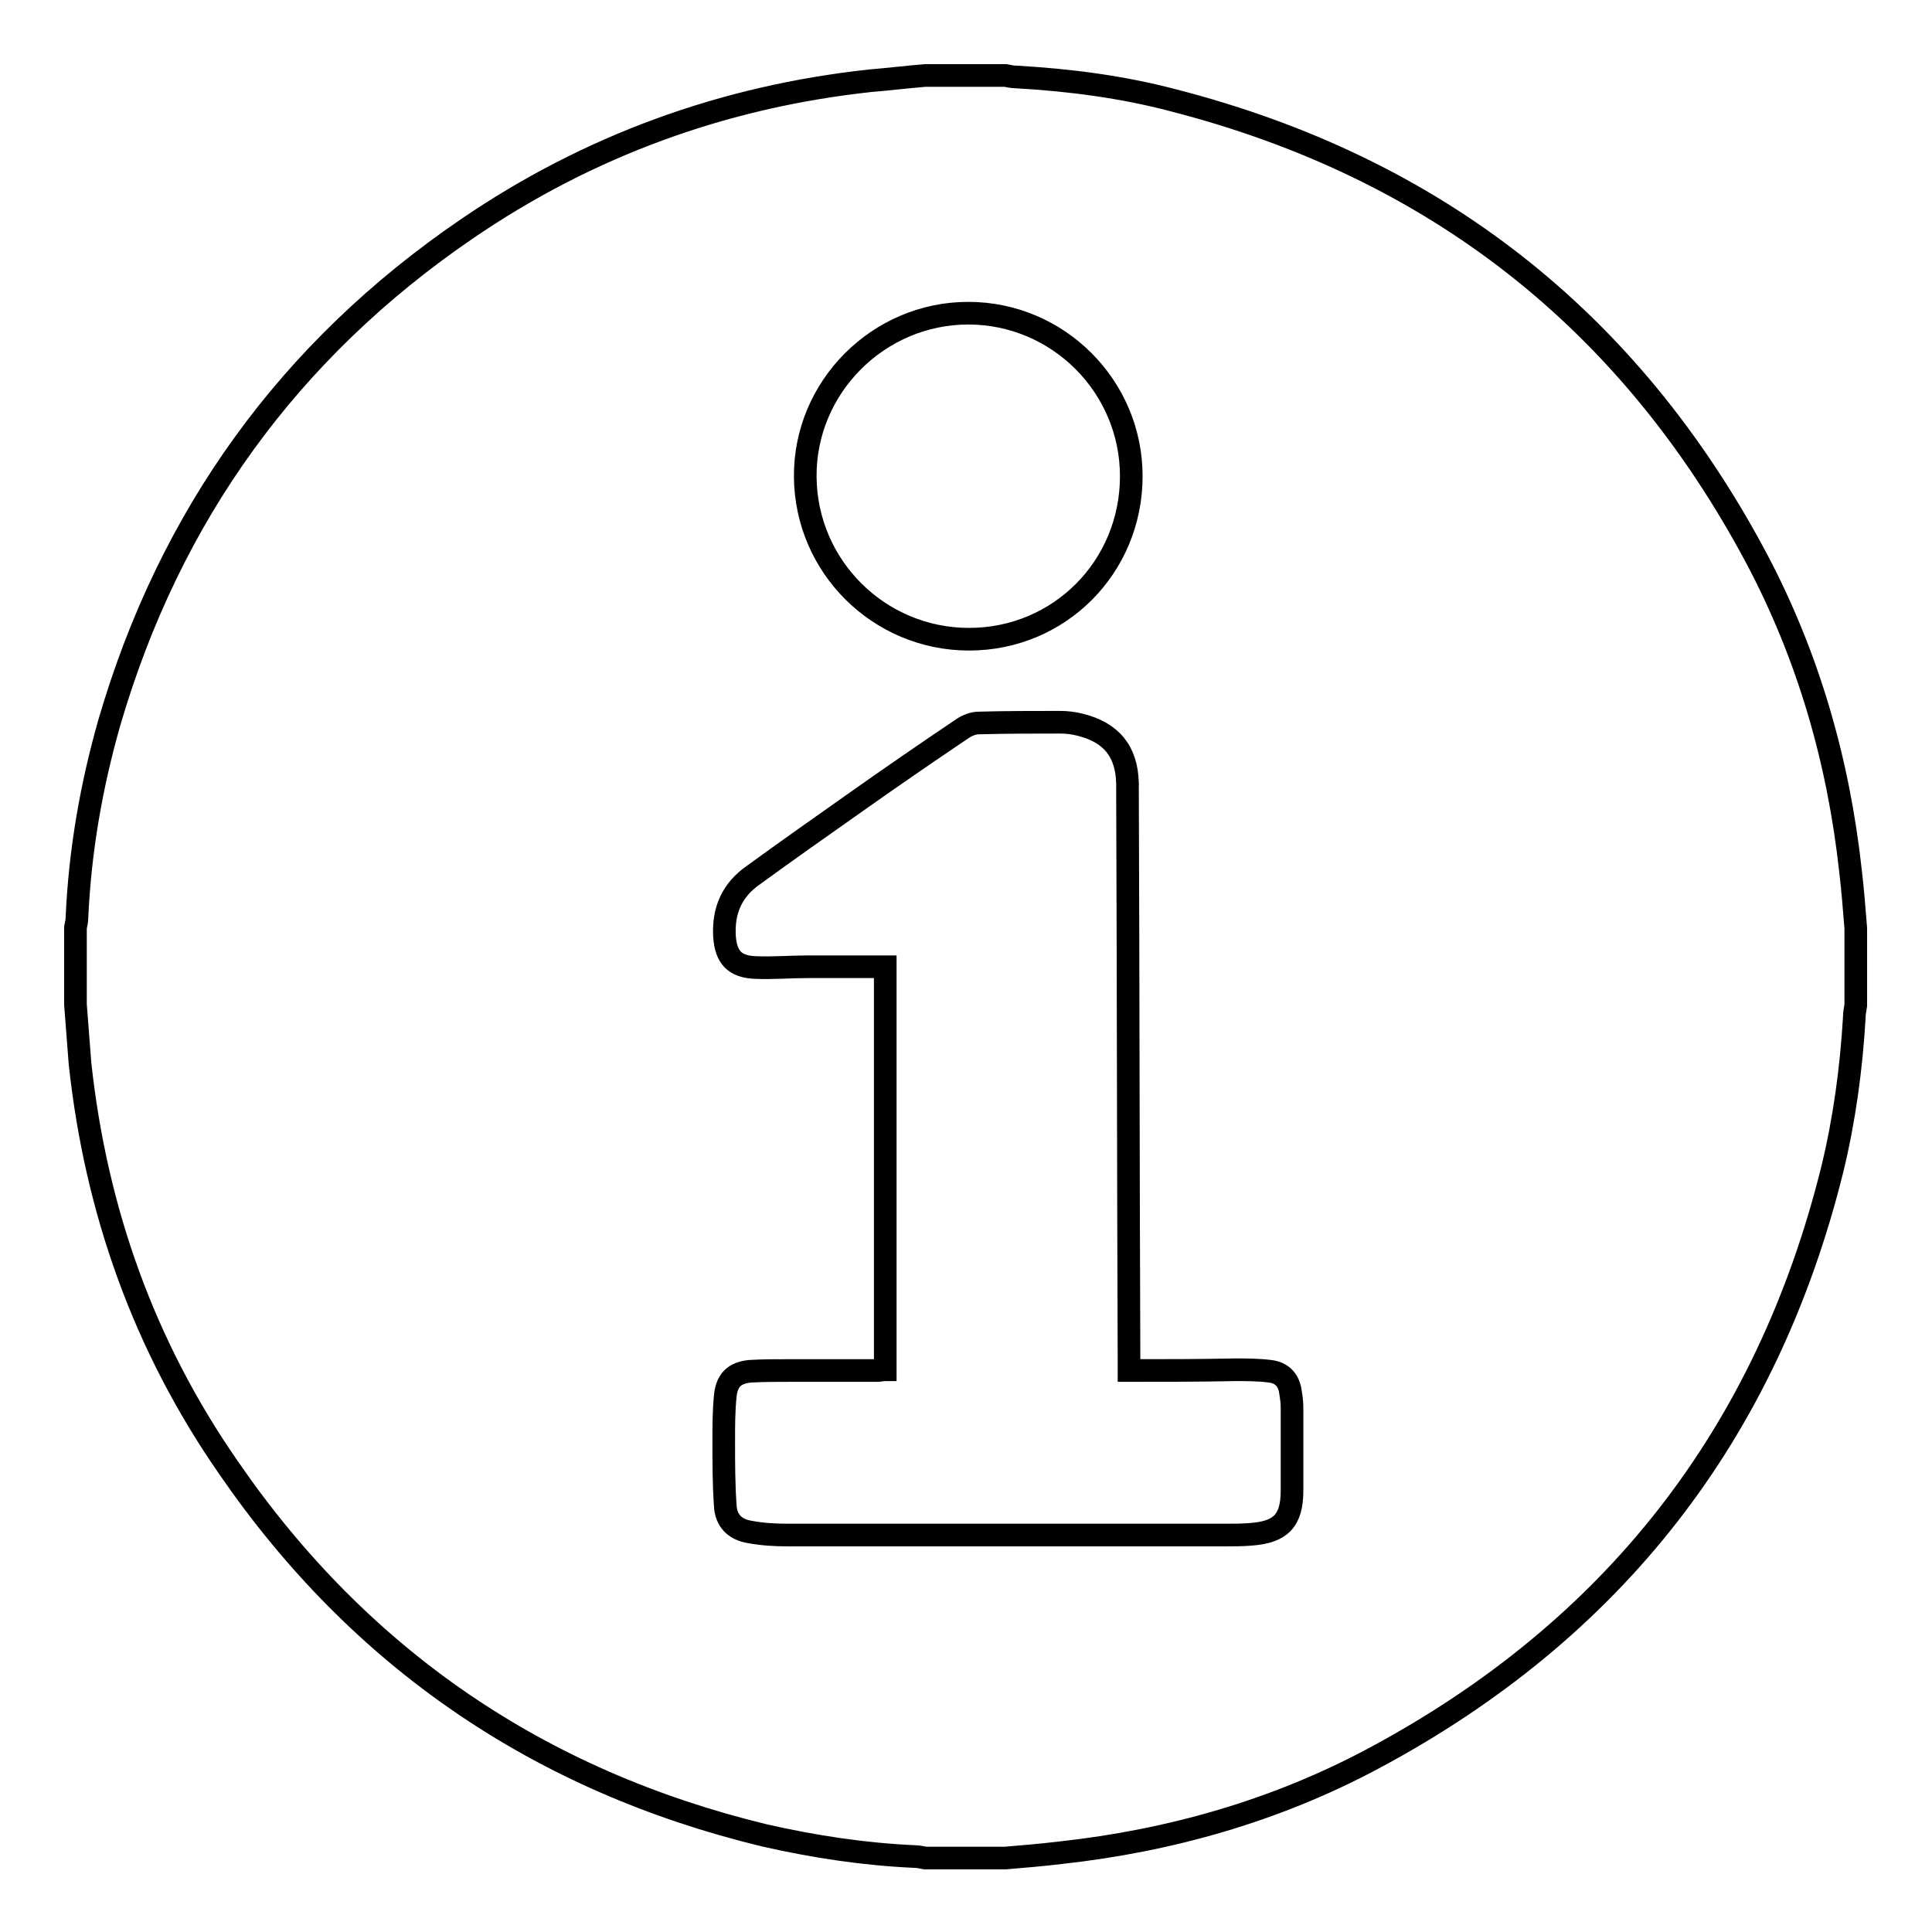 <?xml version="1.0" encoding="utf-8"?>
<!-- Svg Vector Icons : http://www.onlinewebfonts.com/icon -->
<!DOCTYPE svg PUBLIC "-//W3C//DTD SVG 1.1//EN" "http://www.w3.org/Graphics/SVG/1.1/DTD/svg11.dtd">
<svg version="1.1" xmlns="http://www.w3.org/2000/svg" xmlns:xlink="http://www.w3.org/1999/xlink" x="0px" y="0px" viewBox="0 0 256 256" enable-background="new 0 0 256 256" xml:space="preserve">
<g><g><path stroke-width="3" fill-opacity="0" stroke="#000000"  d="M10,133.1c0-3.4,0-6.8,0-10.2c0.1-0.5,0.2-0.9,0.2-1.4c0.4-8.8,1.9-17.4,4.3-25.8c8-27.4,23.8-49.3,47.4-65.4c16.1-11,34-17.5,53.4-19.6c2.4-0.2,4.9-0.5,7.3-0.7c3.6,0,7.1,0,10.6,0c0.5,0.1,1,0.2,1.5,0.2c7,0.4,14,1.3,20.8,3.1c34.6,8.9,60.4,29.1,77.2,60.6c6.9,13,10.9,26.9,12.5,41.5c0.3,2.5,0.5,5.1,0.7,7.6c0,3.4,0,6.8,0,10.2c-0.1,0.6-0.2,1.1-0.2,1.7c-0.4,6.7-1.3,13.4-2.9,20c-8.7,35.1-29,61.1-60.8,78.1c-12.9,6.9-26.9,10.9-41.5,12.5c-2.5,0.3-4.9,0.5-7.3,0.7c-3.6,0-7.1,0-10.6,0c-0.5-0.1-1-0.2-1.4-0.2c-6.7-0.3-13.3-1.3-19.9-2.8c-29.8-7.2-53.6-23.4-71-48.7c-11.2-16.1-17.6-34.1-19.7-53.6C10.4,138.2,10.2,135.6,10,133.1z M149.6,181.6c0-0.6,0-1.1,0-1.7c-0.1-25-0.1-50-0.2-75c0-0.4,0-0.7,0-1.1c-0.1-4.3-2.2-6.8-6.4-7.8c-0.8-0.2-1.7-0.3-2.5-0.3c-3.6,0-7.2,0-10.8,0.1c-0.7,0-1.5,0.3-2.1,0.7c-4.9,3.3-9.7,6.6-14.5,10c-4.4,3.1-8.8,6.2-13.2,9.4c-2.9,2-4.1,4.7-3.9,8.2c0.2,2.7,1.3,4,4.1,4.1c2.3,0.1,4.6-0.1,6.9-0.1c3.4,0,6.8,0,10.3,0c0,17.9,0,35.6,0,53.4c-0.4,0-0.7,0.1-1,0.1c-3.9,0-7.7,0-11.6,0c-1.8,0-3.6,0-5.3,0.1c-2.1,0.2-3.1,1.2-3.3,3.3c-0.2,2-0.2,4-0.2,5.9c0,2.9,0,5.7,0.2,8.6c0.1,2,1.3,3.2,3.3,3.5c1.6,0.3,3.3,0.4,4.9,0.4c19.4,0,38.8,0,58.1,0c1.1,0,2.3,0,3.4-0.1c3.9-0.3,5.4-1.8,5.4-5.8c0-3.7,0-7.3,0-11c0-0.7-0.1-1.4-0.2-2c-0.2-1.6-1.1-2.6-2.7-2.8c-1.6-0.2-3.2-0.2-4.7-0.2C158.9,181.6,154.3,181.6,149.6,181.6z M149.9,63.1c0-11.9-9.7-21.6-21.6-21.6c-11.9,0-21.7,9.8-21.6,21.7s9.8,21.5,21.7,21.5C140.4,84.7,149.9,75.1,149.9,63.1z"/></g></g>
</svg>